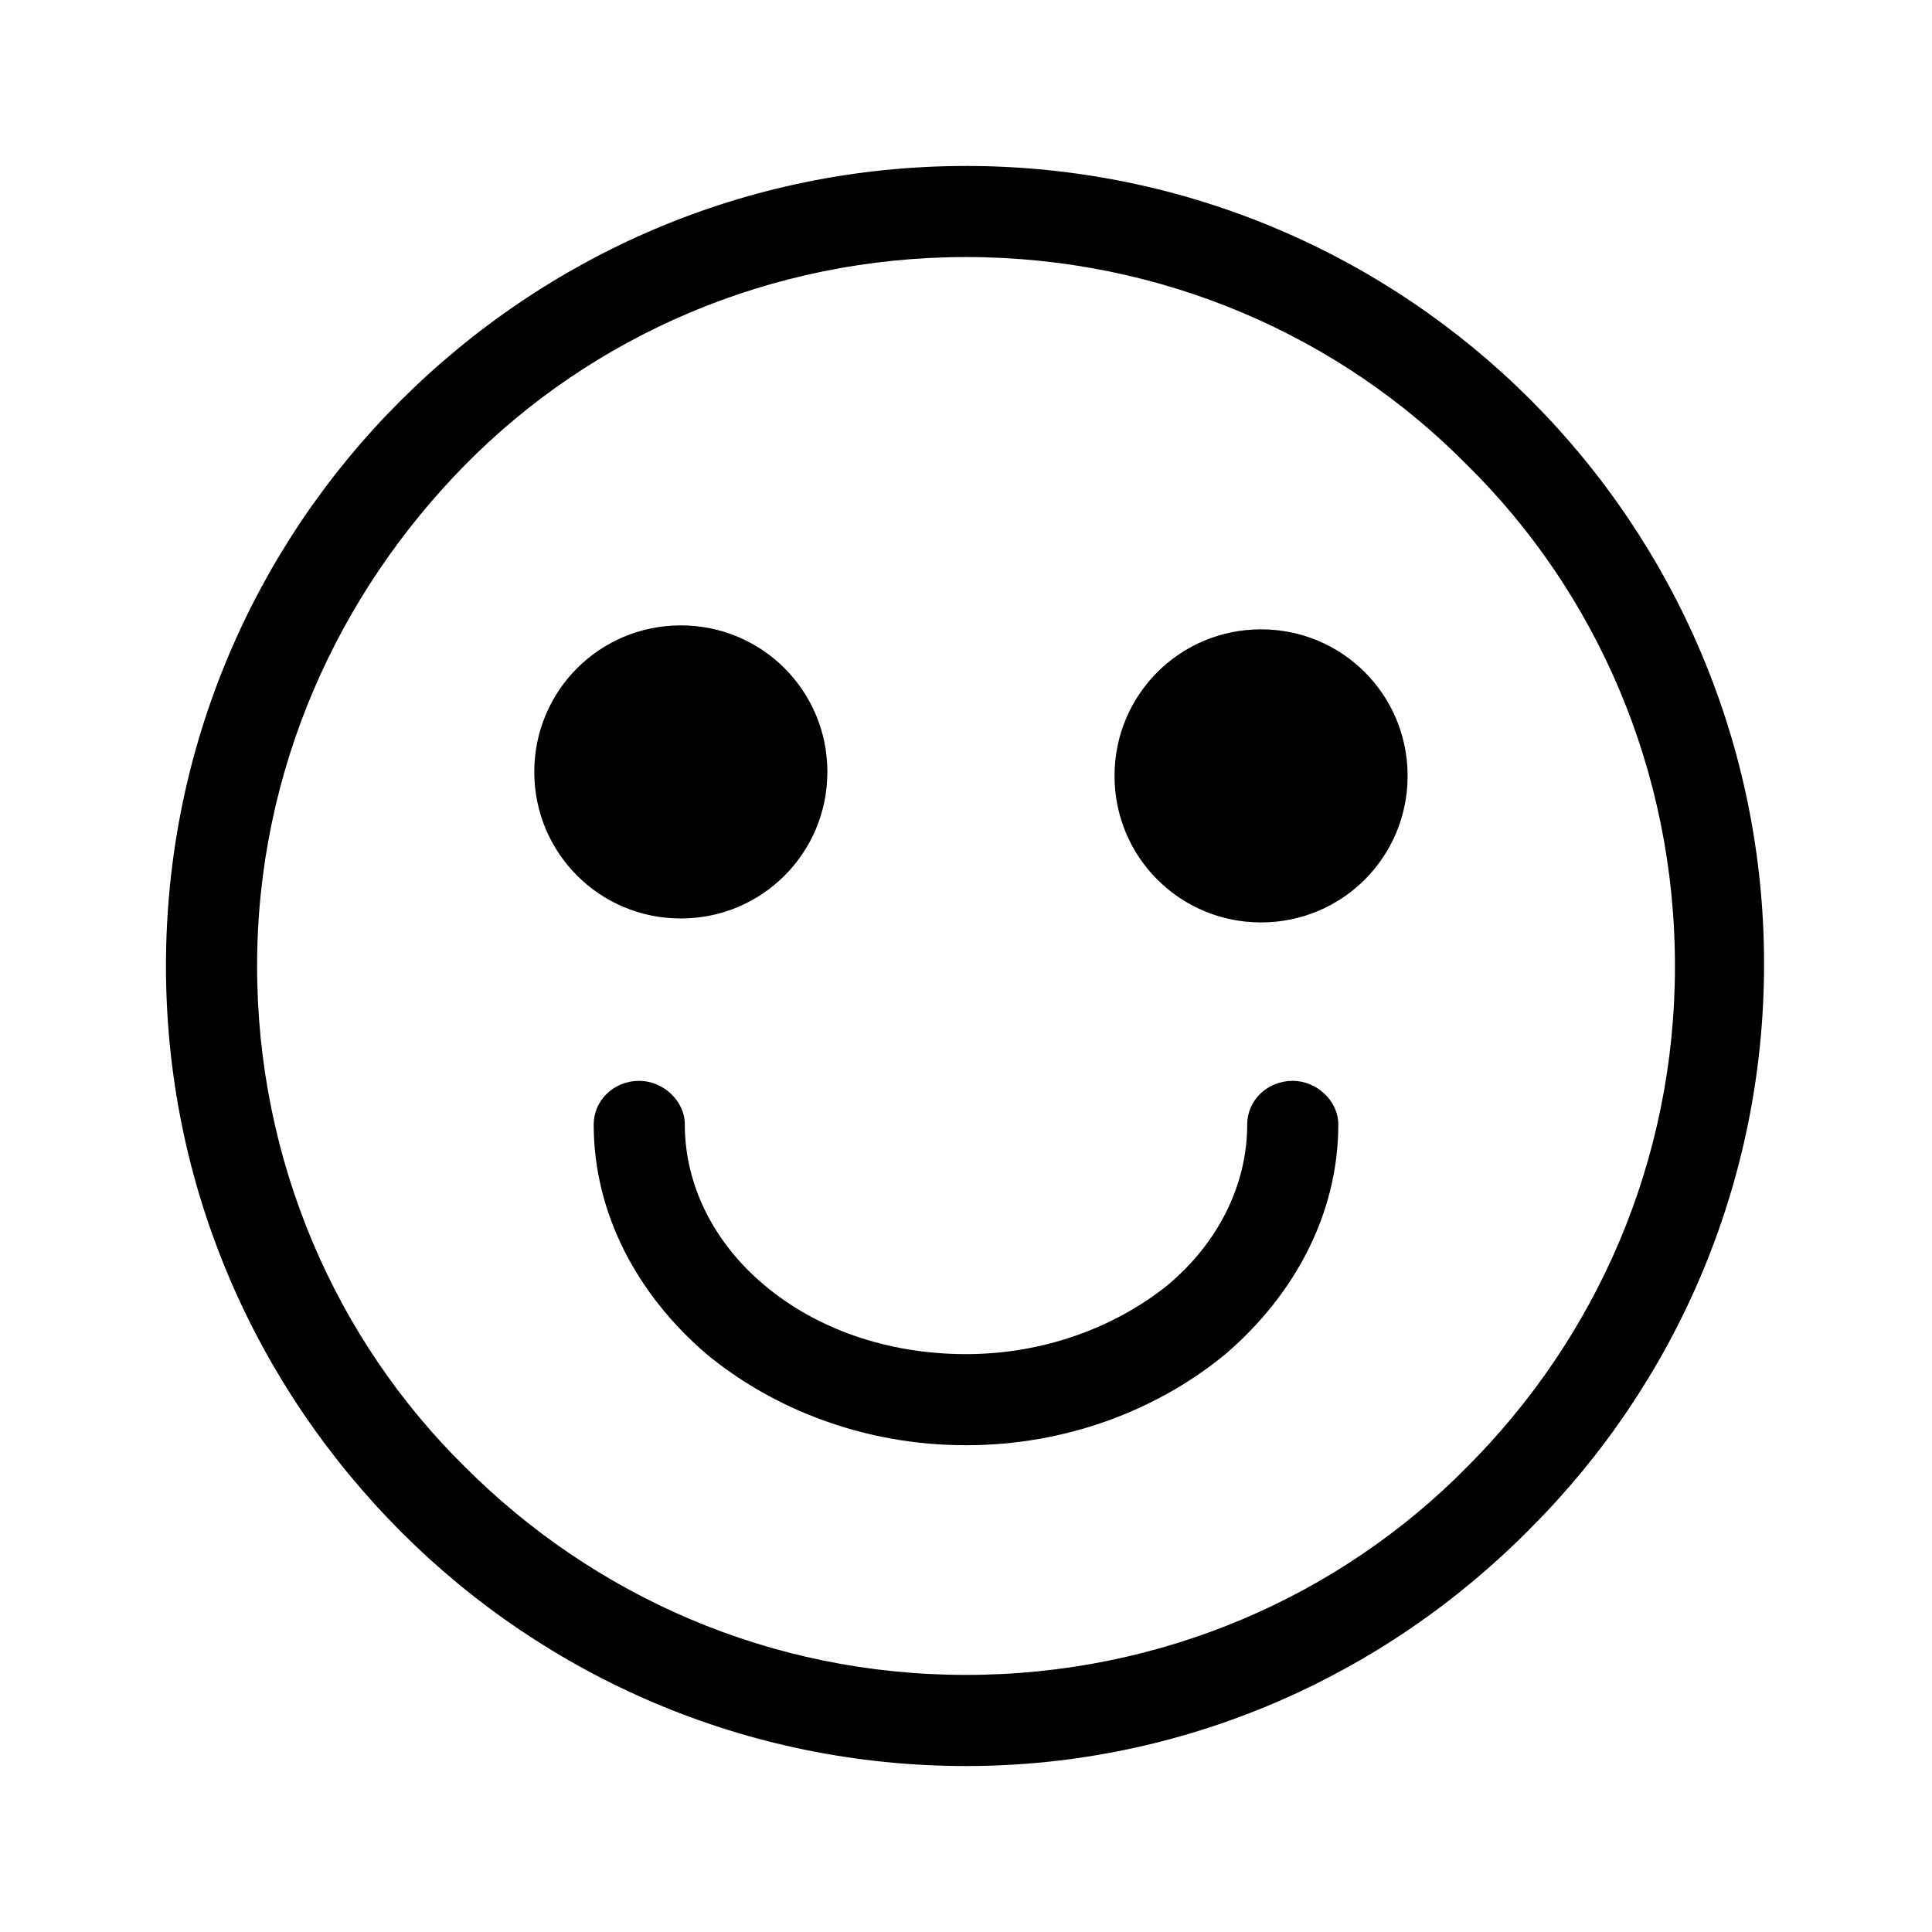 <?xml version="1.0" encoding="UTF-8"?>
<!-- The Best Svg Icon site in the world: iconSvg.co, Visit us! https://iconsvg.co -->
<svg fill="#000000" width="800px" height="800px" version="1.1" viewBox="144 144 512 512" xmlns="http://www.w3.org/2000/svg">
 <path d="m400 187.98c58.254 0 111.26 23.617 149.57 61.926 38.309 38.309 61.926 91.316 61.926 149.57 0 58.254-23.617 111.26-61.926 149.57-38.312 38.832-91.32 62.973-149.57 62.973-58.254 0-111.26-23.617-149.57-61.926-38.836-38.836-62.449-91.844-62.449-150.09 0-58.254 23.617-111.26 61.926-149.57 38.836-38.836 91.84-62.449 150.09-62.449zm78.195 122.8c21.516 0 38.836 17.32 38.836 38.836 0 21.516-17.32 38.836-38.836 38.836-21.516 0-38.836-17.32-38.836-38.836 0-21.516 17.316-38.836 38.836-38.836zm-153.77-1.047c21.516 0 38.836 17.32 38.836 38.836 0 21.516-17.32 38.836-38.836 38.836s-38.836-17.32-38.836-38.836c0-21.52 17.32-38.836 38.836-38.836zm-23.09 132.25c0-6.297 5.246-11.547 12.07-11.547 6.297 0 12.07 5.246 12.07 11.547 0 16.27 7.871 31.488 20.992 42.508 13.645 11.547 32.539 18.367 53.531 18.367s39.887-7.348 53.531-18.367c13.121-11.02 20.992-26.238 20.992-42.508 0-6.297 5.246-11.547 12.07-11.547 6.297 0 12.07 5.246 12.07 11.547 0 23.617-11.547 45.133-29.914 60.879-17.844 14.695-41.984 24.141-68.75 24.141s-50.906-9.445-68.75-24.141c-18.367-15.746-29.914-37.266-29.914-60.879zm231.44-174.76c-33.586-34.109-80.82-55.102-132.77-55.102-51.957 0-99.188 20.992-132.77 55.105-33.59 34.109-55.105 80.816-55.105 132.77s20.992 99.188 55.105 132.77c34.113 34.113 80.82 55.105 132.77 55.105 51.957 0 99.188-20.992 132.77-55.105 34.113-34.113 55.105-80.82 55.105-132.77 0-51.957-20.992-99.188-55.105-132.78z"/>
</svg>